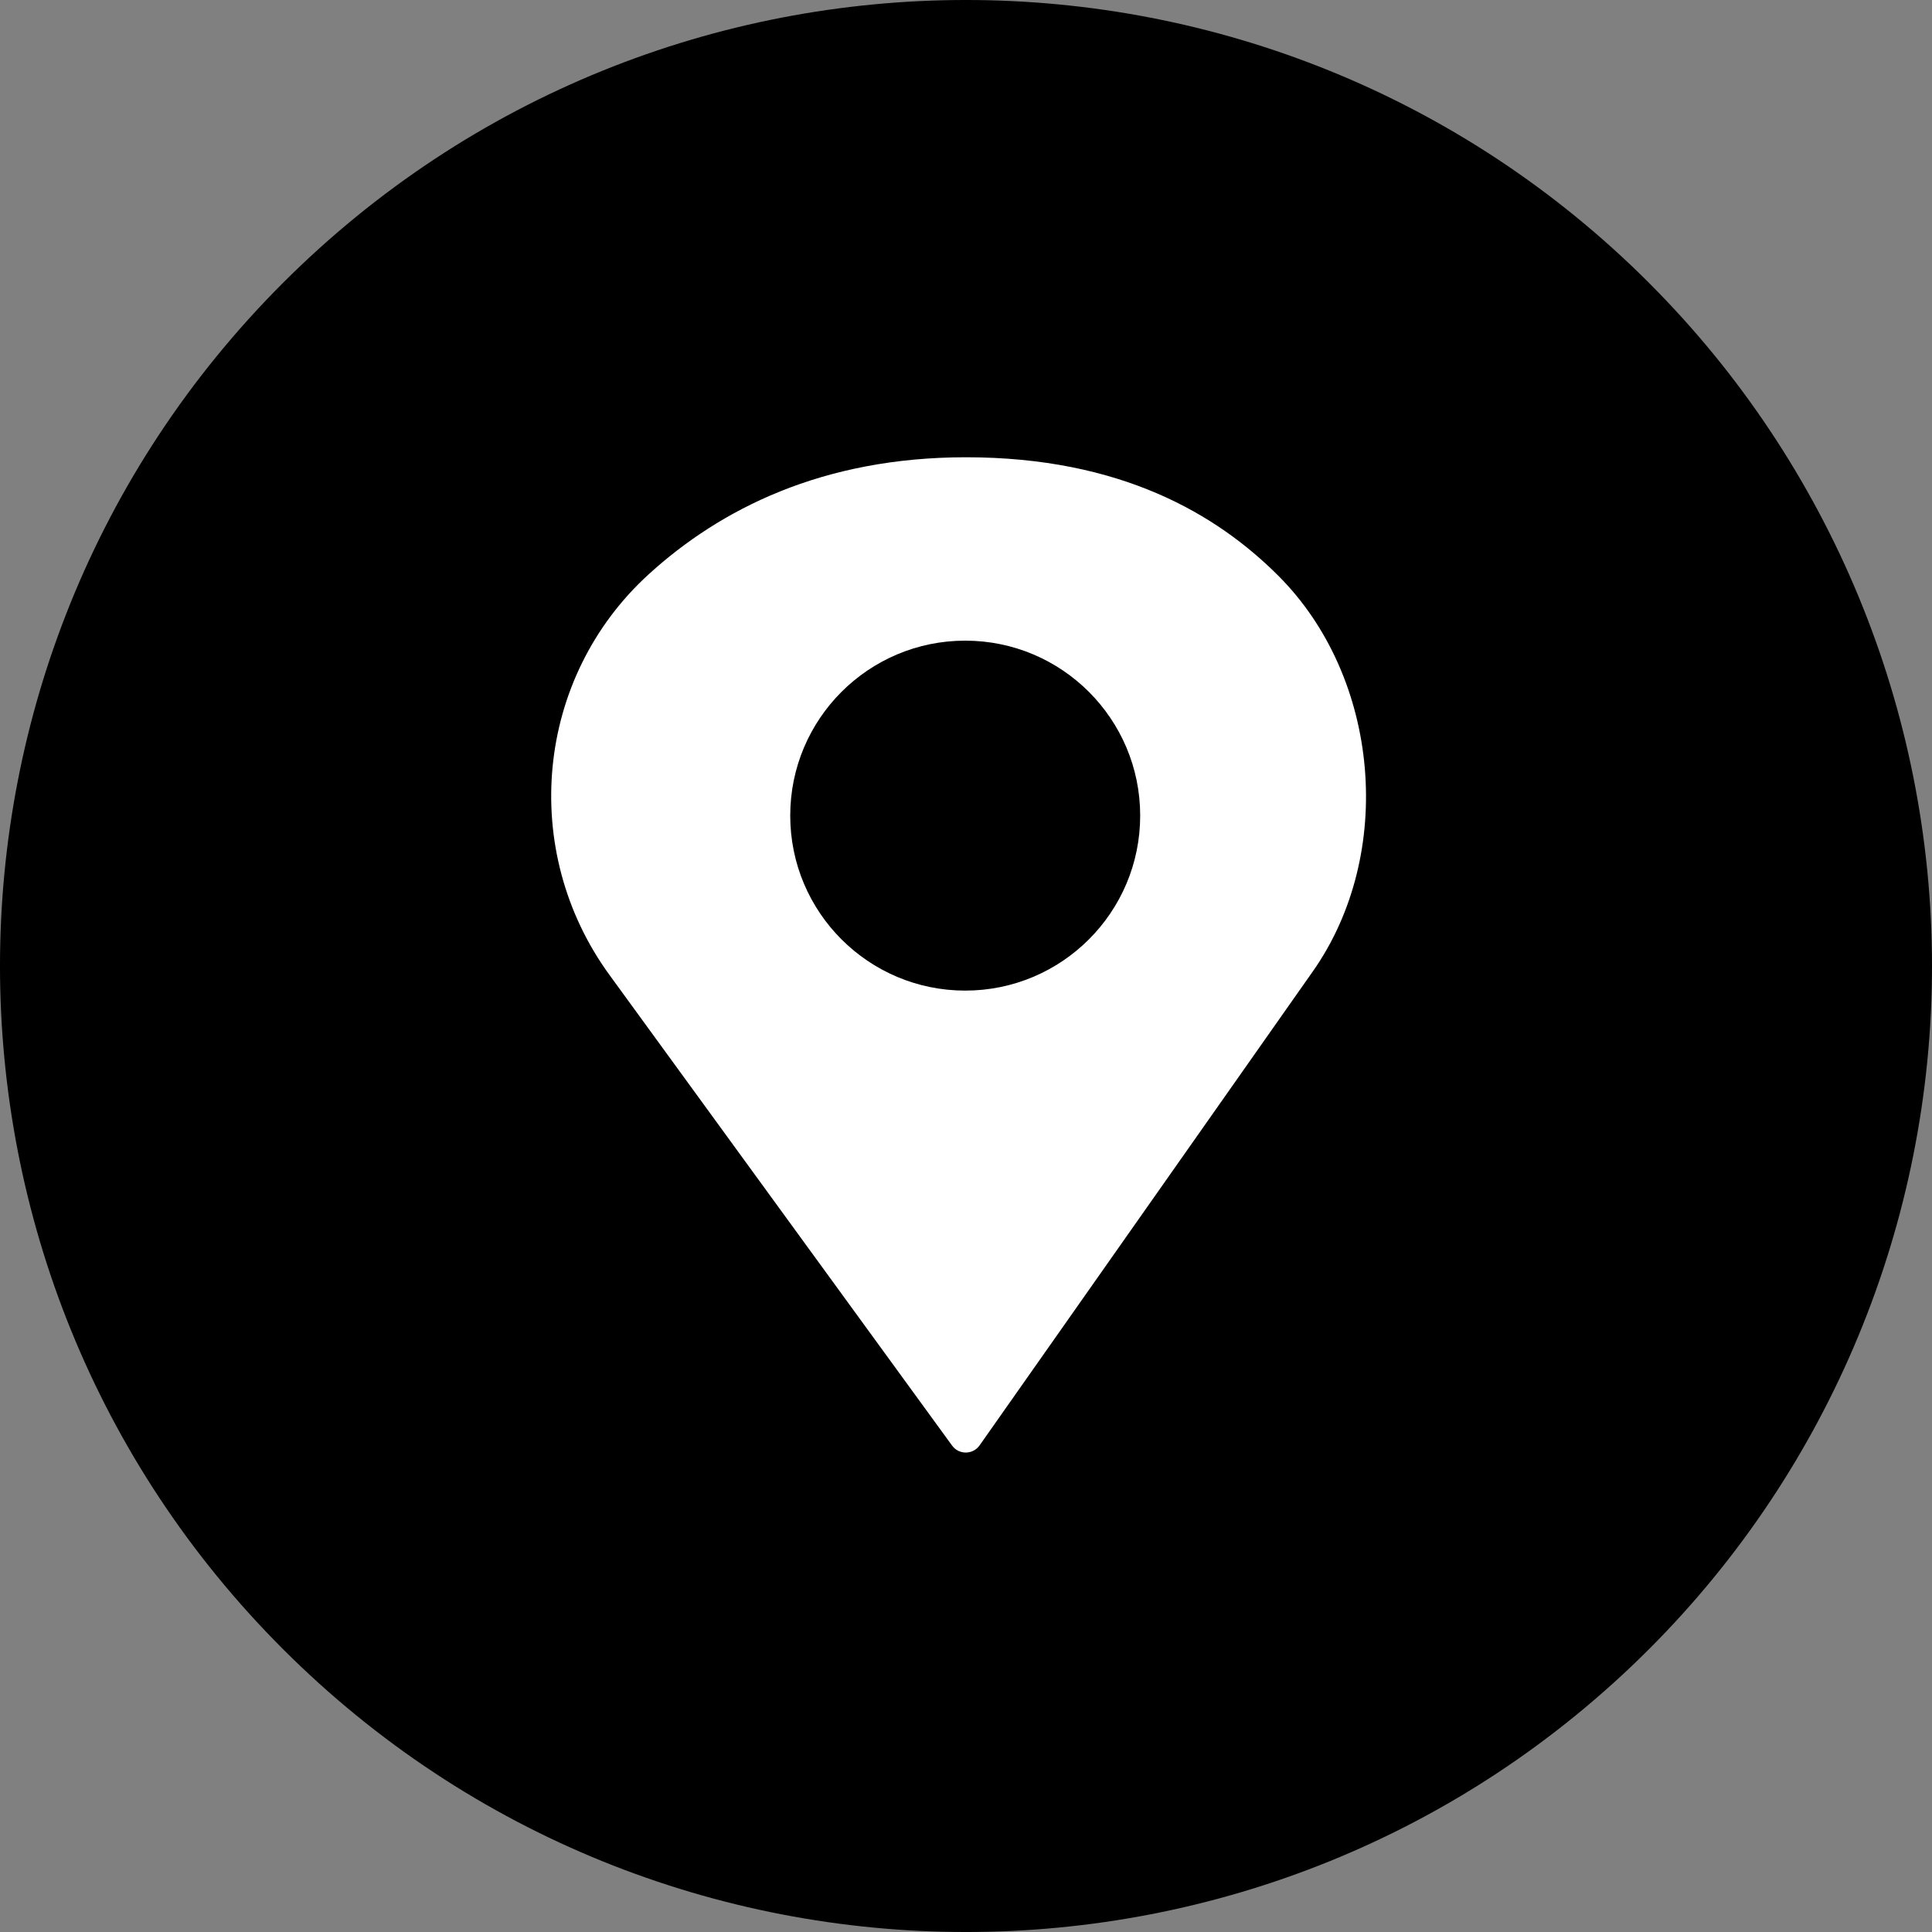 <?xml version="1.0" encoding="UTF-8"?><svg xmlns="http://www.w3.org/2000/svg" viewBox="0 0 512 512"><rect x="0" y="0" width="512" height="512" fill="#808080" stroke="none"/><defs><style>.cls-1{fill:#fff;}</style></defs><g id="Layer_1"><path d="M436.99,74.95c-99.99-99.96-262.08-99.93-362.04,.06s-99.93,262.08,.06,362.04c99.99,99.96,262.08,99.93,362.04-.05,48.01-48.02,74.97-113.15,74.95-181.05-.01-67.89-26.99-132.99-75.01-180.99Z"/></g><g id="Layer_2"><path class="cls-1" d="M252.31,383.09c1.81,2.49,5.53,2.46,7.3-.06l88.27-125.55c21.96-31.19,17.86-77.92-9.1-104.89-16.3-16.3-41.72-31.41-82.78-31.41-38.13,0-65.16,13.79-84.02,30.95-30.14,27.41-34.45,73.28-10.48,106.22l90.81,124.74Z"/></g><g id="Layer_3"><circle cx="255.79" cy="216.15" r="46.37"/></g></svg>